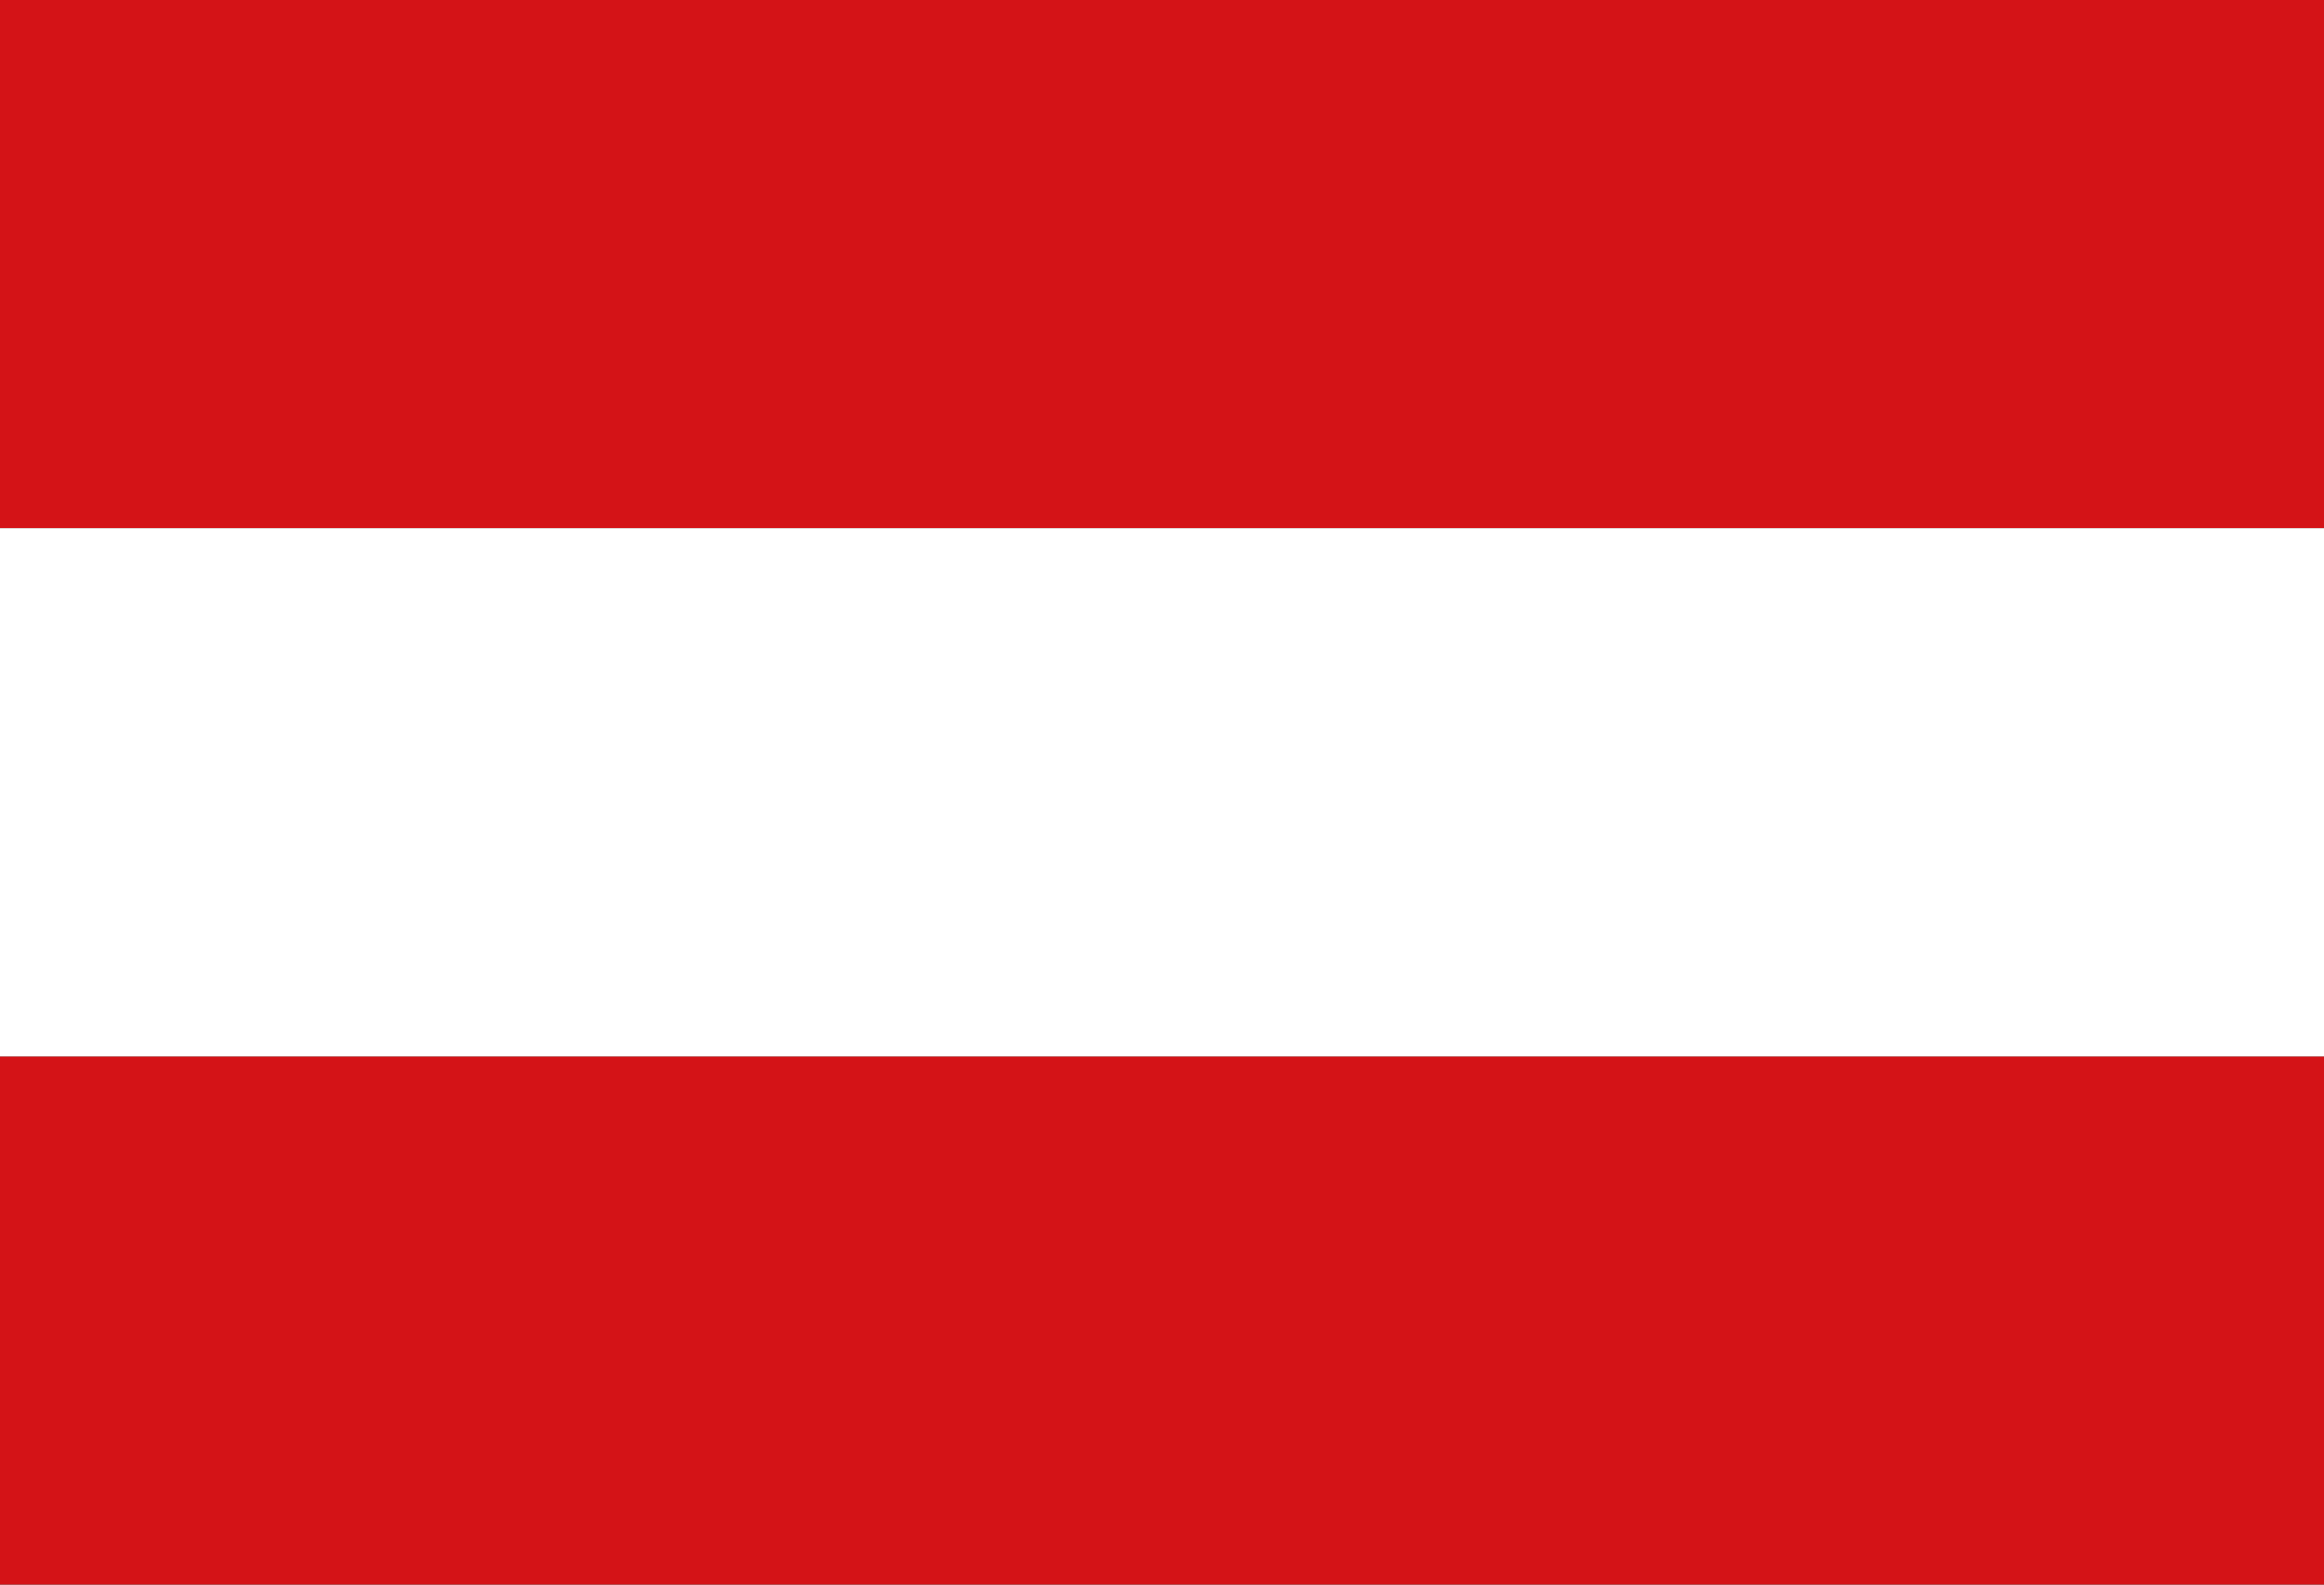 <svg width="22px" height="15px" viewBox="0 0 22 15" version="1.1" xmlns="http://www.w3.org/2000/svg" xmlns:xlink="http://www.w3.org/1999/xlink">
    <rect x="0" y="0" width="22" height="15" fill="#333333" stroke="none"/>
    <g id="Page-1" stroke="none" stroke-width="1" fill="none" fill-rule="evenodd">
        <g id="05-members" transform="translate(-1156, -16)">
            <g id="Group-5" transform="translate(1156, 16)">
                <rect id="Rectangle-Copy-2" fill="#D41317" x="0" y="0" width="22" height="5"></rect>
                <rect id="Rectangle-Copy-4" fill="#D41317" x="0" y="10" width="22" height="5"></rect>
                <rect id="Rectangle-Copy-6" fill="#FFFFFF" x="0" y="5" width="22" height="5"></rect>
            </g>
        </g>
    </g>
</svg>